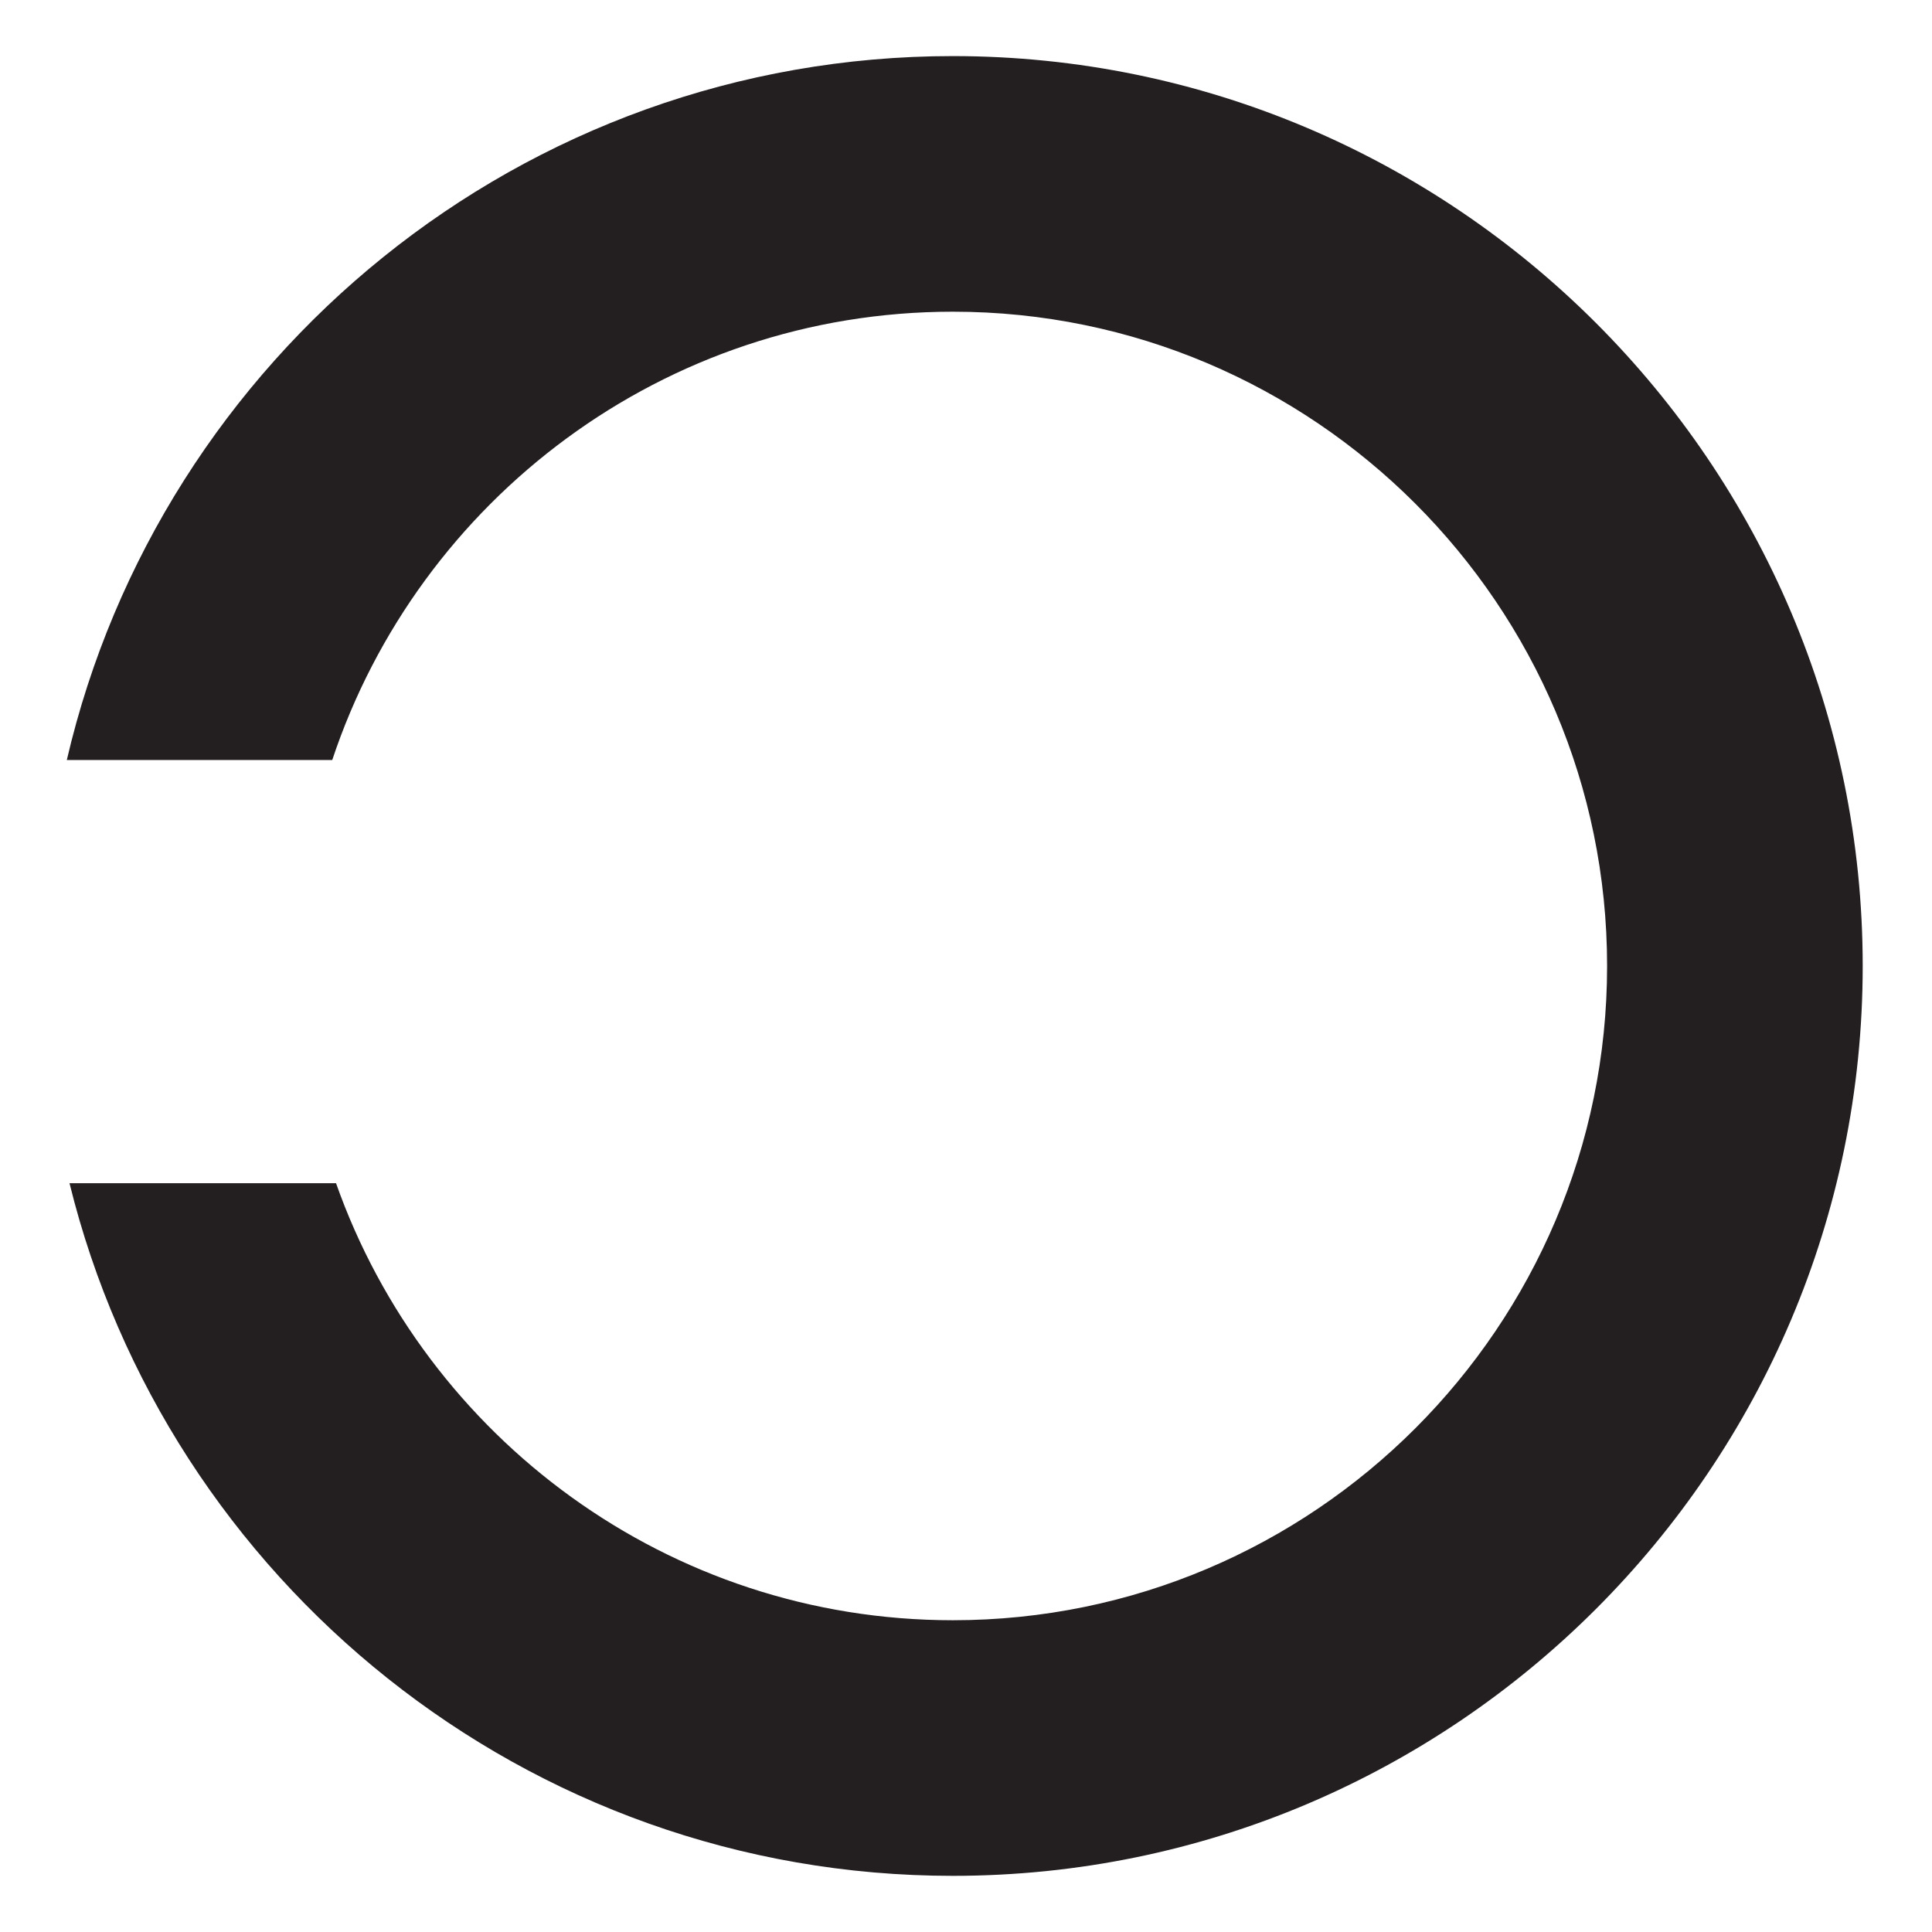 <svg xmlns="http://www.w3.org/2000/svg" id="Layer_1" data-name="Layer 1" viewBox="0 0 600 600"><defs><style>      .cls-1 {        fill: #231f20;        stroke-width: 0px;      }    </style></defs><path class="cls-1" d="m295.91,17.42C162.1,17.42,49.82,110.94,20.75,236.03h82.43c26.87-80.78,103.05-139.23,192.73-139.23,112.04,0,203.19,91.15,203.19,203.19s-91.15,203.19-203.19,203.19c-88.38,0-163.67-56.76-191.55-135.72H21.59c30.34,123.32,141.77,215.1,274.32,215.1,155.81,0,282.57-126.76,282.57-282.57S451.71,17.42,295.91,17.42Z"></path></svg>